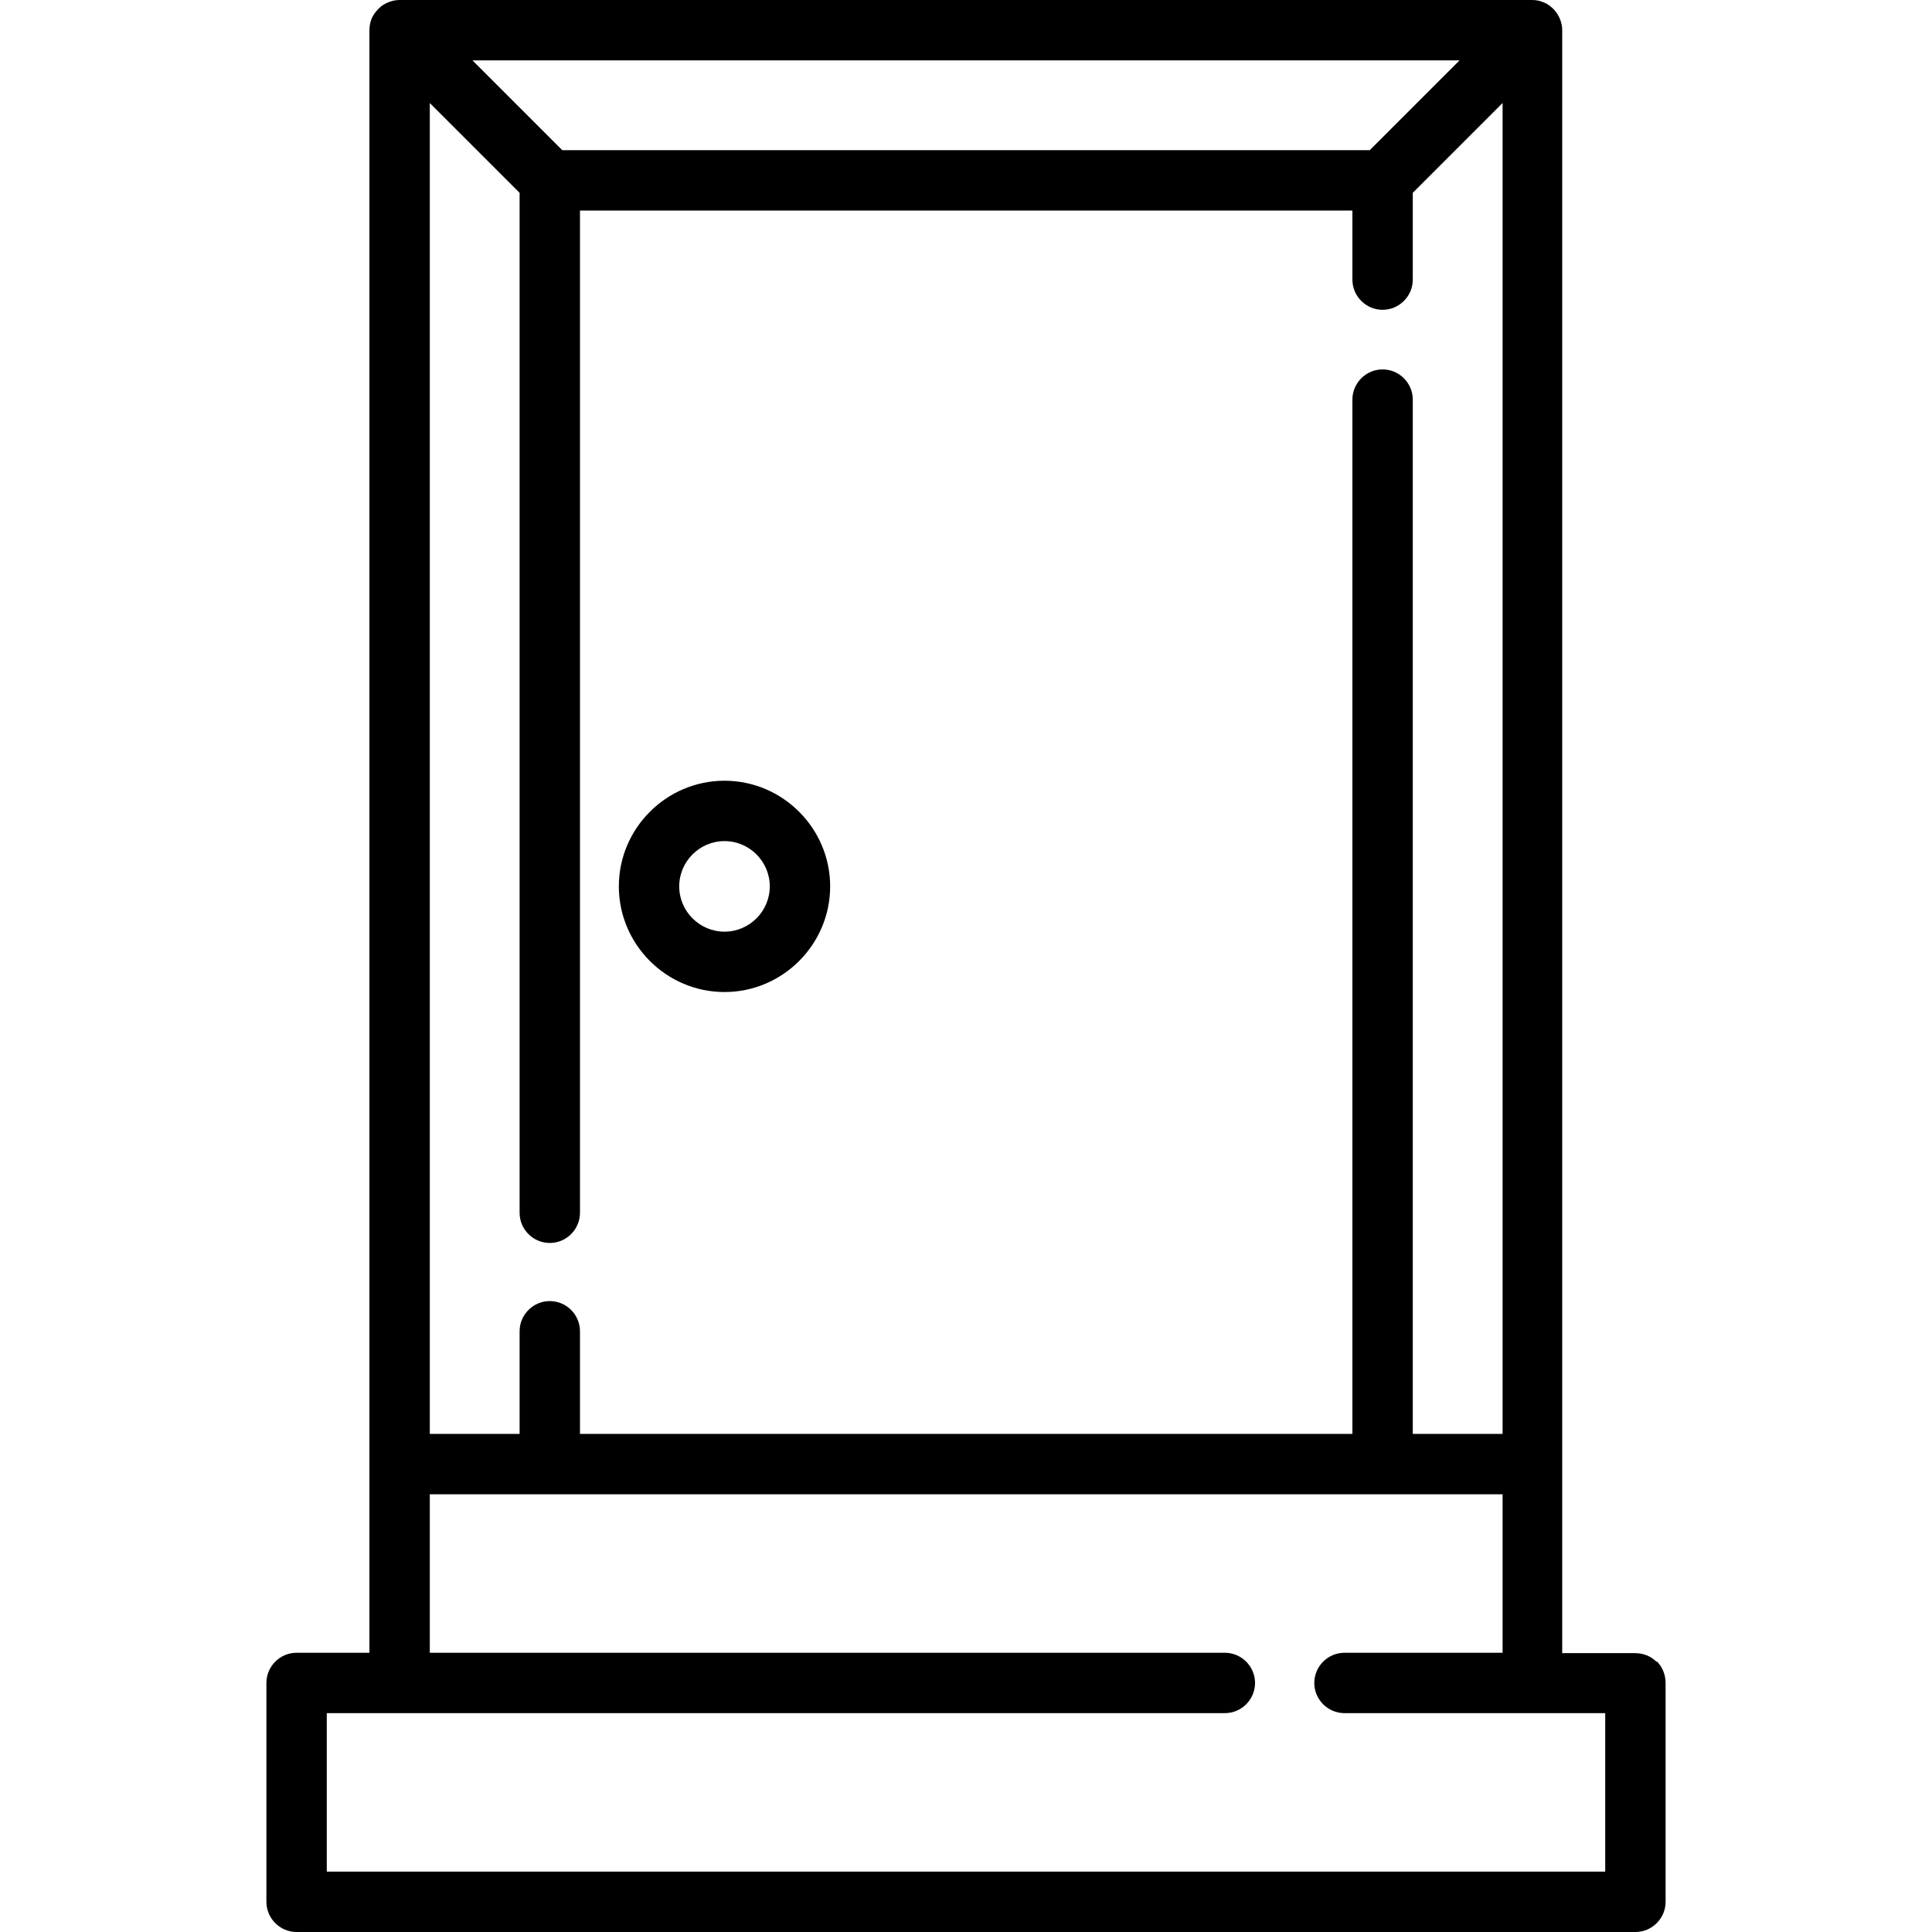 <?xml version="1.0" encoding="UTF-8"?>
<svg id="Wnętrza_Meble_151-200" data-name="Wnętrza | Meble 151-200" xmlns="http://www.w3.org/2000/svg" viewBox="0 0 51.2 51.2">
  <g id="SVGRepo_iconCarrier" data-name="SVGRepo iconCarrier">
    <path d="M19.2,20.69c-1.54,0-2.8,1.26-2.8,2.8s1.26,2.8,2.8,2.8,2.8-1.26,2.8-2.8-1.26-2.8-2.8-2.8ZM19.2,24.69c-.66,0-1.2-.54-1.2-1.2s.54-1.2,1.2-1.2,1.2.54,1.2,1.2-.54,1.2-1.2,1.2Z"/>
    <path d="M43.9,44.04c-.15-.15-.35-.23-.57-.23h-1.93V.8c0-.29-.17-.57-.43-.71-.02-.01-.04-.02-.07-.03-.09-.04-.19-.06-.29-.06,0,0,0,0,0,0H10.59c-.17,0-.34.06-.48.16-.11.09-.2.2-.26.33-.04.1-.06.21-.06.31v43h-1.93c-.44,0-.8.36-.8.8v5.8c0,.44.36.8.8.8h35.48c.44,0,.8-.36.8-.8v-5.8c0-.21-.08-.42-.23-.57ZM38.68,1.6l-2.38,2.38H14.9l-2.38-2.38h26.17ZM11.39,2.73l2.38,2.38v27.03c0,.44.36.8.8.8s.8-.36.8-.8V5.58h20.47v1.83c0,.44.36.8.8.8s.8-.36.8-.8v-2.3l2.38-2.38v35.27h-2.38V10.59c0-.44-.36-.8-.8-.8s-.8.36-.8.8v27.41H15.37v-2.72c0-.44-.36-.8-.8-.8s-.8.36-.8.8v2.72h-2.38V2.73h0ZM8.66,49.6v-4.2h23.8c.44,0,.8-.36.8-.8s-.36-.8-.8-.8H11.39v-4.2h28.43v4.2h-4.19c-.44,0-.8.36-.8.8s.36.8.8.8h6.91v4.2H8.66Z"/>
  </g>
</svg>